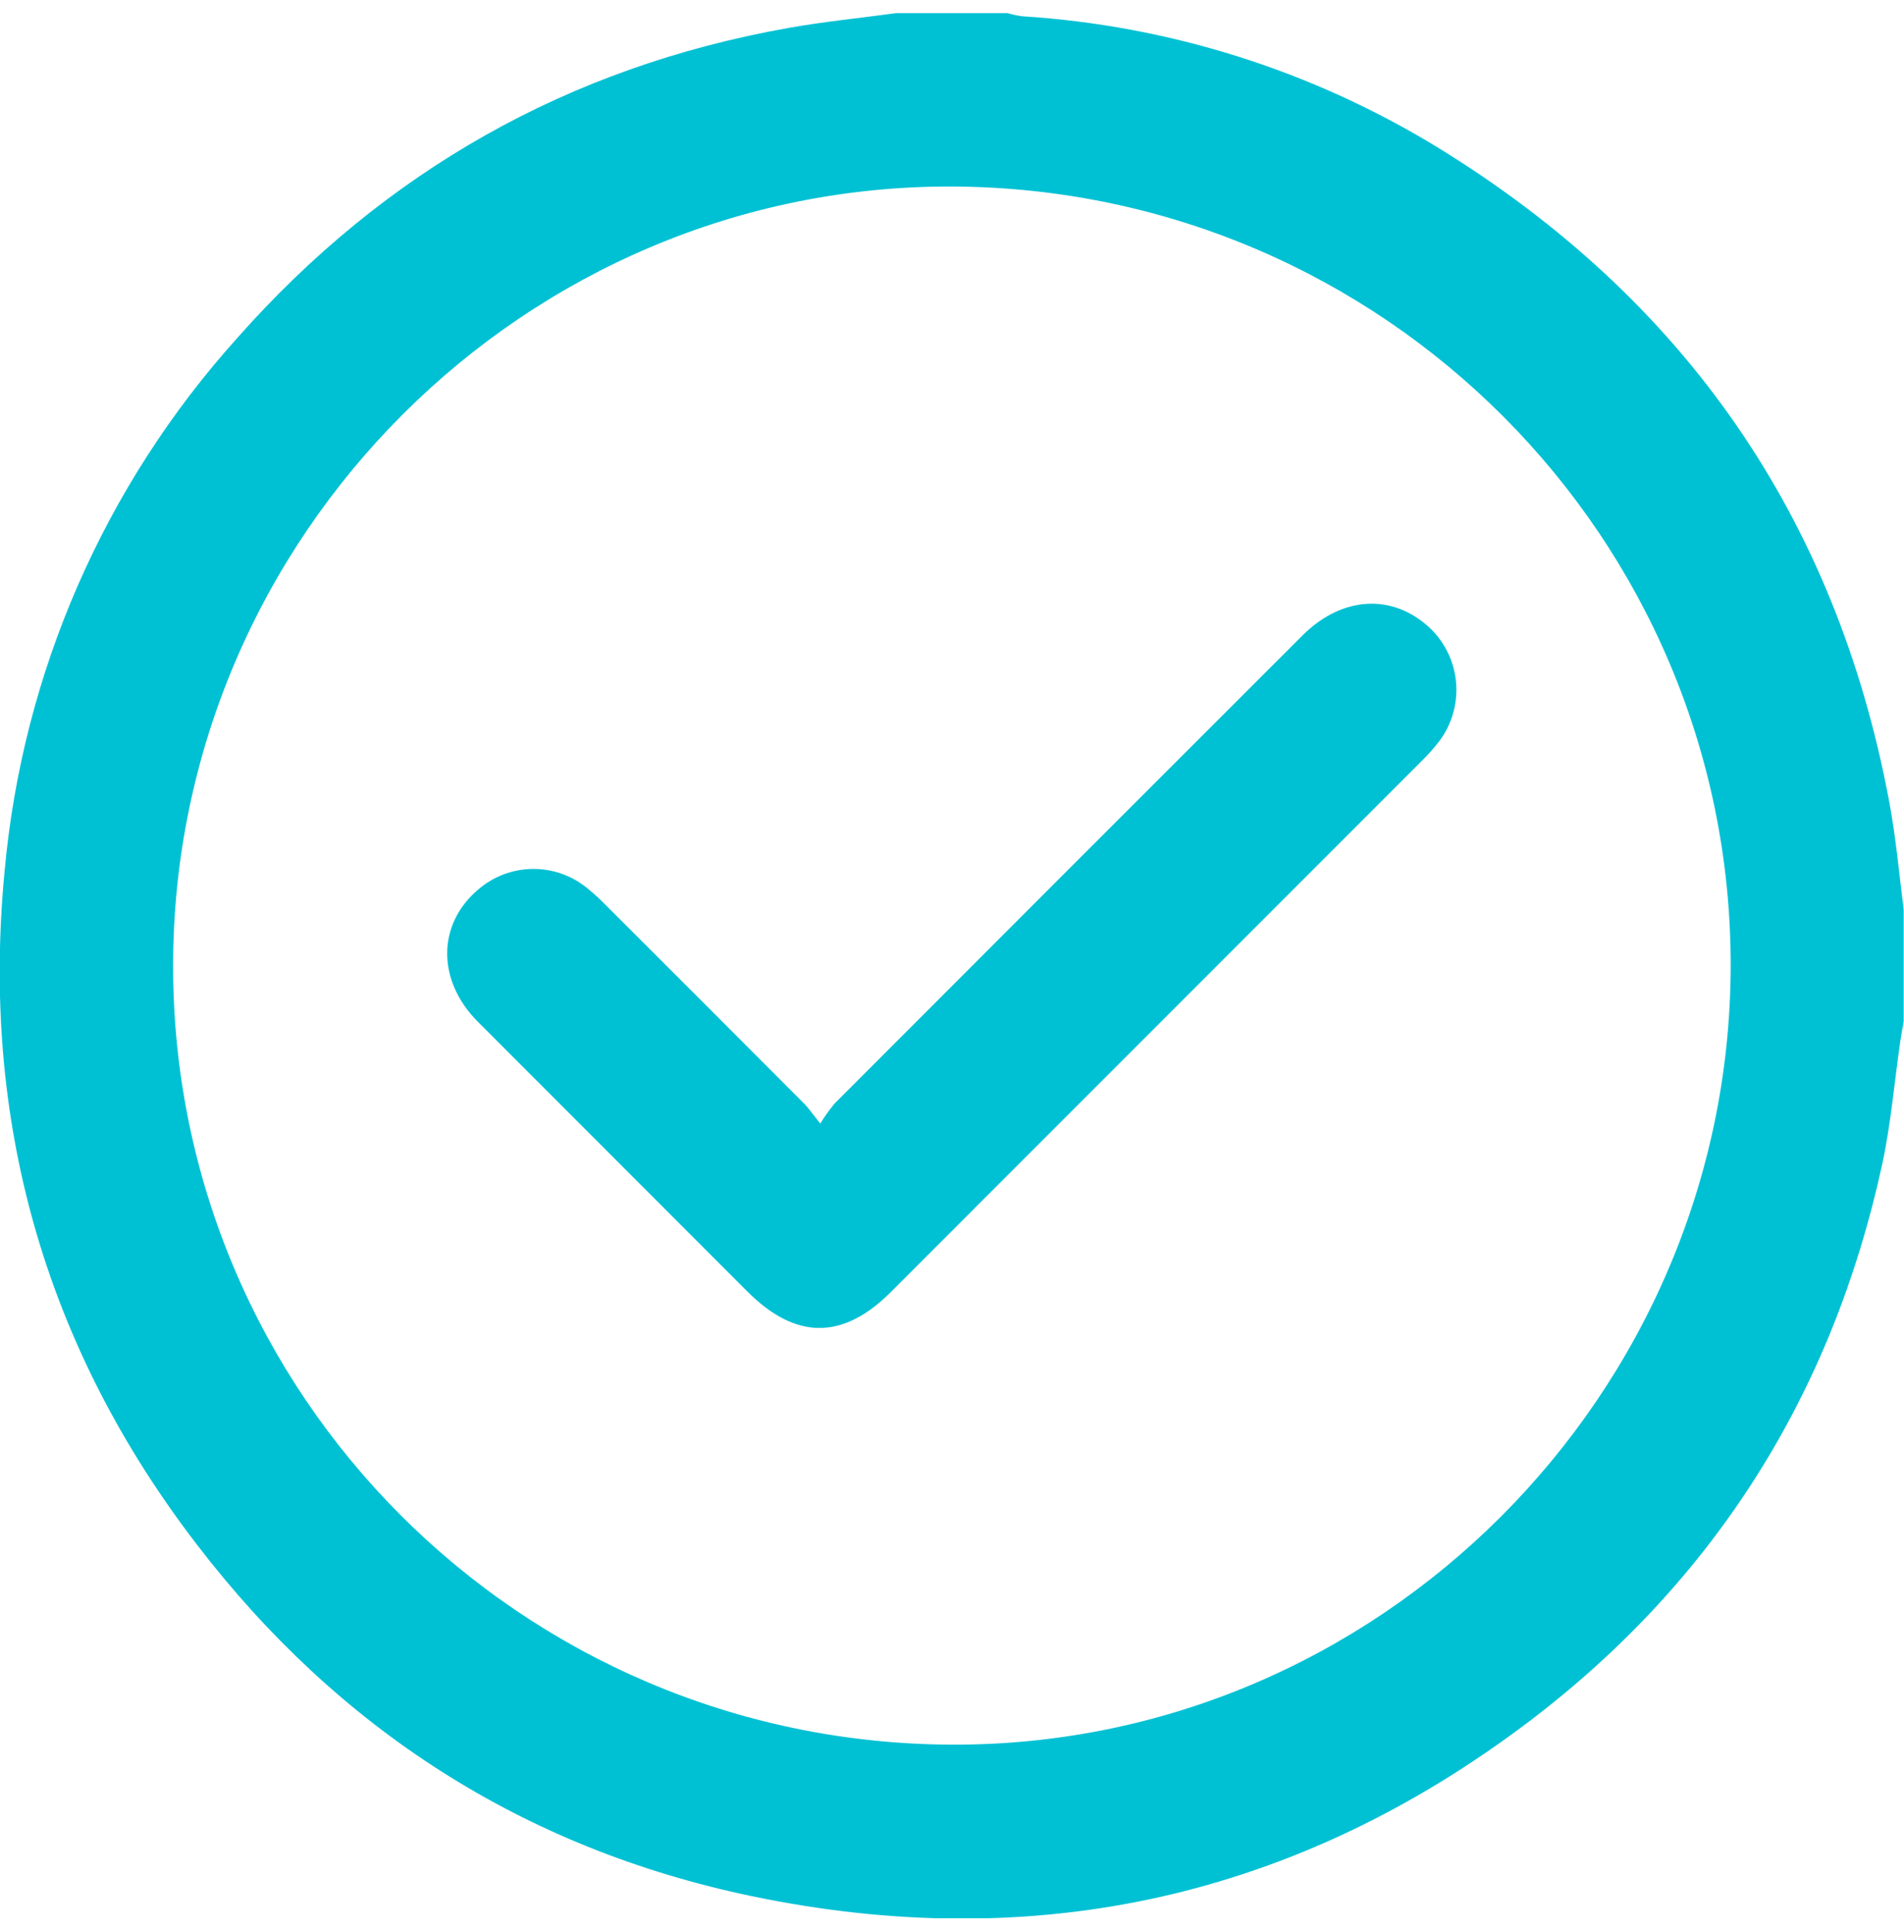 <svg width="70" height="71" viewBox="0 0 70 71" fill="none" xmlns="http://www.w3.org/2000/svg">
<g clip-path="url(#clip0_14444_2175)">
<path d="M32.945 0.483H37.047C37.222 0.535 37.4 0.573 37.58 0.598C42.985 0.938 48.225 2.591 52.847 5.414C61.904 10.971 67.499 18.984 69.457 29.467C69.702 30.778 69.821 32.112 69.989 33.439V37.539C69.947 37.781 69.899 38.023 69.864 38.266C69.646 39.774 69.52 41.3 69.198 42.795C67.371 51.202 63.052 58.091 56.206 63.278C47.681 69.73 38.091 71.871 27.636 69.69C19.263 67.942 12.451 63.562 7.251 56.785C1.628 49.478 -0.711 41.156 0.17 32.011C0.83 24.727 3.832 17.852 8.727 12.418C14.148 6.291 20.901 2.465 28.973 1.03C30.283 0.795 31.618 0.665 32.945 0.483ZM63.628 35.495C63.644 19.76 50.841 6.935 35.038 6.856C19.321 6.778 6.377 19.709 6.364 35.482C6.351 51.255 19.151 64.042 34.956 64.122C50.663 64.199 63.604 51.261 63.628 35.495Z" fill="#00C1D4"/>
<path d="M30.158 41.295C30.313 41.041 30.486 40.798 30.675 40.568C36.408 34.826 42.143 29.09 47.881 23.359C49.259 21.982 51.004 21.808 52.359 22.898C52.999 23.407 53.415 24.146 53.519 24.958C53.622 25.769 53.405 26.589 52.913 27.243C52.705 27.513 52.477 27.767 52.232 28.005C45.739 34.499 39.246 40.993 32.753 47.486C30.984 49.255 29.255 49.247 27.476 47.467C24.172 44.164 20.87 40.86 17.569 37.555C16.053 36.034 16.071 33.967 17.584 32.691C18.133 32.218 18.83 31.951 19.554 31.937C20.278 31.923 20.985 32.162 21.551 32.613C21.8 32.812 22.037 33.027 22.26 33.255C24.695 35.685 27.127 38.118 29.556 40.554C29.732 40.73 29.873 40.943 30.158 41.295Z" fill="#00C1D4"/>
</g>
<defs>
<clipPath id="clip0_14444_2175">
<rect width="70" height="70.019" fill="white" transform="translate(0 0.483)"/>
</clipPath>
</defs>
</svg>
